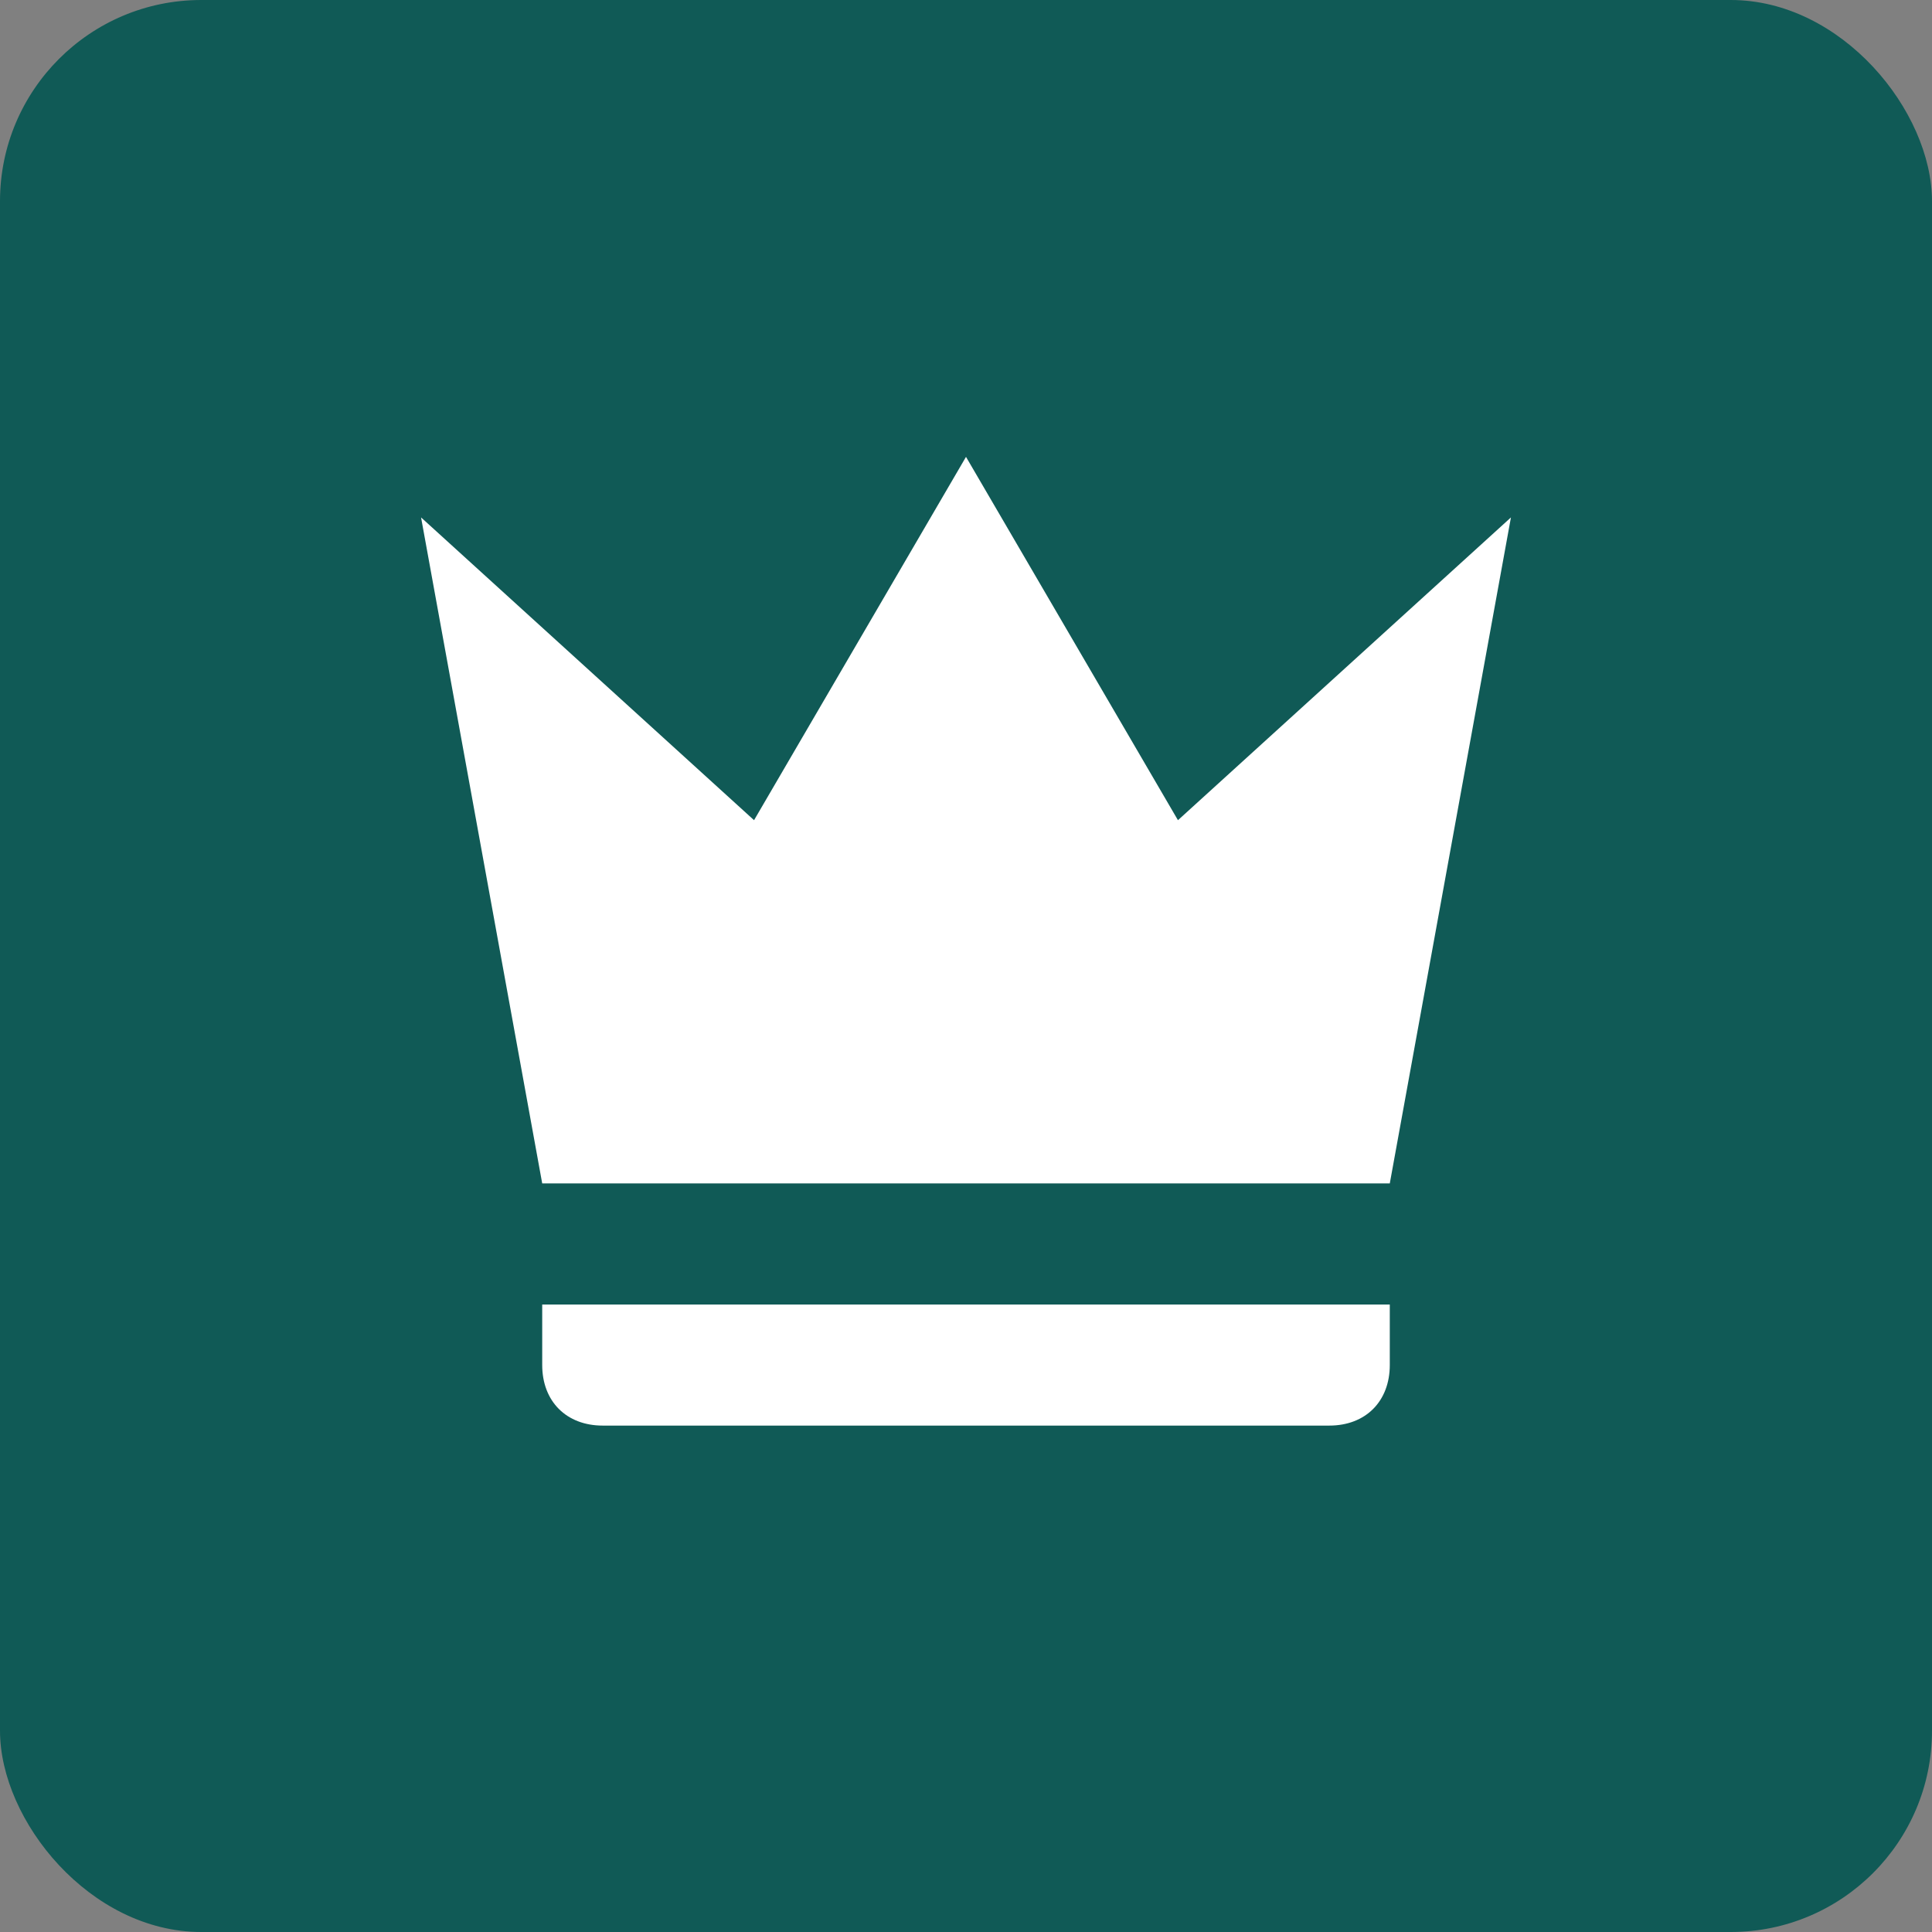 <?xml version="1.0" encoding="UTF-8"?> <svg xmlns="http://www.w3.org/2000/svg" width="17" height="17" viewBox="0 0 17 17" fill="none"><rect x="0" y="0" width="17" height="17" fill="#808080" stroke="none"/><rect width="17" height="17" rx="1.771" fill="#105A56"></rect><path d="M4.771 10.413L3.705 4.553L6.635 7.217L8.5 4.02L10.365 7.217L13.295 4.553L12.229 10.413H4.771ZM12.229 12.011C12.229 12.331 12.016 12.544 11.697 12.544H5.303C4.984 12.544 4.771 12.331 4.771 12.011V11.479H12.229V12.011Z" fill="white"></path></svg> 
